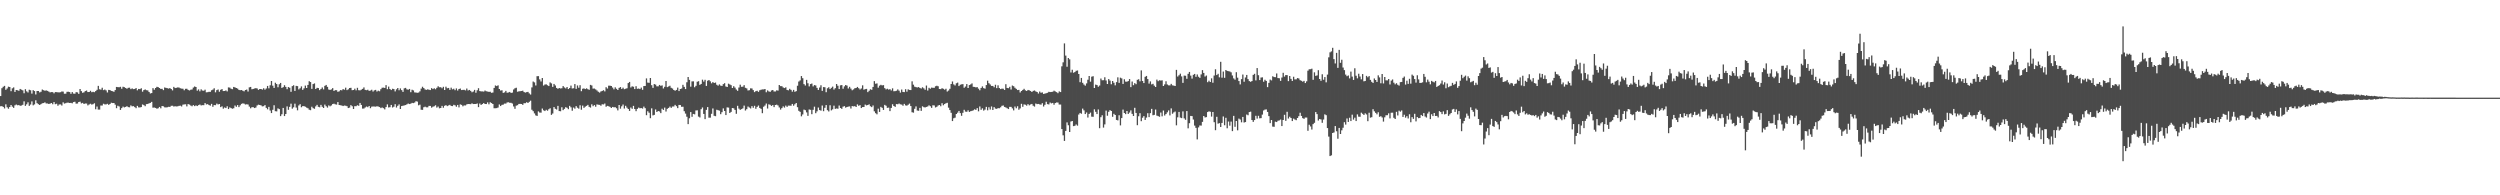 <?xml version="1.0" encoding="UTF-8"?>
<svg xmlns="http://www.w3.org/2000/svg" width="1920" height="150">
  <path d="M0 73.801h1v7.803H0zM1 67.747h1v13.777H1zM2 66.625h1v15.525H2zM3 65.936h1v17.349H3zM4 68.971h1v11.163H4zM5 67.925h1v14.516H5zM6 66.582h1v16.903H6zM7 66.831h1v15.328H7zM8 70.040h1v10.588H8zM9 67.841h1v14.088H9zM10 67.099h1v15.731H10zM11 70.587h1v10.302H11zM12 69.097h1v11.197H12zM13 69.344h1v11.501H13zM14 69.717h1v10.973H14zM15 68.278h1v12.971H15zM16 68.866h1v12.200H16zM17 69.360h1v11.124H17zM18 71.619h1v6.228H18zM19 68.481h1v12.840H19zM20 70.127h1v9.977H20zM21 71.022h1v7.549H21zM22 68.937h1v12.369H22zM23 69.315h1v10.952H23zM24 71.869h1v6.013H24zM25 69.244h1v11.673H25zM26 69.960h1v10.238H26zM27 72.562h1v4.468H27zM28 69.871h1v9.389H28zM29 69.910h1v10.133H29zM30 70.963h1v9.659H30zM31 70.468h1v9.494H31zM32 68.777h1v10.547H32zM33 69.296h1v9.879H33zM34 69.676h1v8.908H34zM35 69.408h1v10.059H35zM36 69.765h1v9.680H36zM37 70.342h1v9.528H37zM38 70.976h1v8.567H38zM39 70.708h1v8.382H39zM40 70.779h1v9.320H40zM41 71.656h1v6.732H41zM42 70.713h1v9.316H42zM43 70.745h1v8.917H43zM44 70.894h1v10.323H44zM45 70.951h1v9.300H45zM46 70.784h1v9.382H46zM47 70.255h1v10.771H47zM48 70.372h1v8.201H48zM49 71.990h1v7.590H49zM50 71.949h1v7.308H50zM51 70.514h1v8.345H51zM52 70.438h1v8.421H52zM53 70.724h1v8.402H53zM54 72.047h1v6.974H54zM55 70.702h1v8.659H55zM56 71.899h1v6.466H56zM57 71.992h1v6.123H57zM58 70.779h1v8.821H58zM59 70.956h1v8.581H59zM60 72.112h1v6.217H60zM61 68.340h1v9.760H61zM62 69.965h1v9.458H62zM63 71.294h1v7.693H63zM64 70.896h1v8.952H64zM65 69.953h1v9.531H65zM66 69.505h1v9.995H66zM67 70.683h1v10.288H67zM68 70.667h1v9.551H68zM69 69.715h1v9.936H69zM70 70.789h1v9.556H70zM71 70.509h1v9.510H71zM72 70.825h1v8.496H72zM73 69.960h1v13.964H73zM74 68.976h1v12.847H74zM75 65.959h1v18.196H75zM76 68.575h1v15.621H76zM77 68.880h1v12.184H77zM78 67.383h1v13.692H78zM79 69.216h1v10.446H79zM80 68.777h1v11.403H80zM81 69.447h1v10.714H81zM82 71.015h1v8.711H82zM83 69.040h1v11.513H83zM84 69.182h1v10.707H84zM85 69.859h1v9.055H85zM86 70.063h1v9.110H86zM87 70.498h1v8.618H87zM88 69.173h1v11.236H88zM89 66.779h1v16.310H89zM90 66.900h1v14.312H90zM91 67.019h1v14.736H91zM92 66.673h1v17.773H92zM93 68.159h1v14.903H93zM94 66.632h1v15.253H94zM95 66.966h1v15.539H95zM96 67.543h1v14.569H96zM97 68.131h1v13.442H97zM98 67.433h1v14.862H98zM99 67.314h1v15.138H99zM100 68.456h1v12.486H100zM101 67.907h1v13.756H101zM102 68.472h1v13.062H102zM103 68.324h1v13.935H103zM104 67.660h1v15.425H104zM105 69.358h1v11.948H105zM106 68.291h1v14.182H106zM107 68.445h1v14.092H107zM108 67.772h1v14.431H108zM109 70.418h1v9.831H109zM110 69.170h1v11.584H110zM111 68.642h1v12.905H111zM112 69.264h1v10.691H112zM113 69.402h1v10.442H113zM114 70.615h1v8.727H114zM115 71.773h1v7.224H115zM116 71.466h1v6.743H116zM117 67.676h1v15.017H117zM118 68.914h1v13.697H118zM119 67.591h1v15.294H119zM120 66.666h1v16.867H120zM121 66.943h1v16.184H121zM122 67.568h1v14.575H122zM123 68.298h1v14.923H123zM124 68.216h1v13.177H124zM125 69.200h1v12.474H125zM126 67.181h1v15.230H126zM127 67.477h1v15.035H127zM128 67.758h1v14.601H128zM129 68.028h1v13.983H129zM130 67.616h1v14.527H130zM131 68.372h1v12.873H131zM132 69.436h1v11.783H132zM133 66.724h1v15.084H133zM134 67.648h1v13.985H134zM135 67.438h1v14.347H135zM136 67.110h1v14.553H136zM137 67.225h1v14.072H137zM138 67.797h1v13.381H138zM139 68.024h1v13.738H139zM140 68.150h1v12.225H140zM141 69.319h1v10.849H141zM142 68.191h1v11.911H142zM143 68.161h1v13.568H143zM144 69.015h1v10.883H144zM145 69.489h1v10.870H145zM146 68.930h1v12.094H146zM147 68.717h1v12.895H147zM148 67.232h1v13.484H148zM149 66.428h1v15.061H149zM150 66.840h1v14.118H150zM151 69.640h1v11.799H151zM152 68.639h1v12.090H152zM153 70.123h1v10.185H153zM154 68.623h1v12.378H154zM155 69.514h1v11.254H155zM156 69.697h1v11.083H156zM157 68.845h1v10.332H157zM158 70.908h1v9.345H158zM159 70.809h1v9.158H159zM160 70.486h1v10.183H160zM161 70.560h1v10.575H161zM162 69.347h1v10.446H162zM163 68.804h1v13.227H163zM164 67.783h1v12.914H164zM165 70.921h1v9.856H165zM166 69.232h1v10.309H166zM167 68.706h1v11.522H167zM168 70.457h1v9.409H168zM169 68.944h1v13.351H169zM170 68.406h1v13.241H170zM171 69.944h1v13.507H171zM172 69.871h1v12.673H172zM173 69.420h1v13.591H173zM174 70.216h1v11.410H174zM175 67.142h1v16.606H175zM176 67.262h1v15.225H176zM177 68.140h1v14.905H177zM178 68.504h1v15.006H178zM179 66.760h1v16.368H179zM180 67.120h1v13.932H180zM181 67.609h1v14.438H181zM182 68.033h1v12.671H182zM183 69.031h1v13.227H183zM184 69.285h1v11.607H184zM185 69.134h1v10.625H185zM186 69.688h1v9.677H186zM187 70.152h1v9.446H187zM188 69.131h1v11.147H188zM189 68.754h1v11.325H189zM190 70.313h1v9.963H190zM191 67.094h1v14.791H191zM192 66.772h1v16.441H192zM193 68.550h1v13.756H193zM194 68.305h1v14.044H194zM195 67.928h1v15.068H195zM196 67.687h1v14.887H196zM197 67.918h1v13.092H197zM198 68.996h1v11.394H198zM199 68.358h1v12.293H199zM200 68.372h1v12.566H200zM201 68.832h1v12.893H201zM202 67.770h1v13.795H202zM203 68.868h1v11.808H203zM204 67.937h1v14.900H204zM205 65.987h1v17.979H205zM206 67.818h1v14.237H206zM207 65.476h1v19.400H207zM208 62.226h1v24.633H208zM209 65.794h1v18.553H209zM210 67.525h1v13.312H210zM211 63.542h1v21.884H211zM212 64.556h1v20.998H212zM213 67.001h1v16.244H213zM214 64.707h1v19.087H214zM215 63.709h1v25.461H215zM216 67.525h1v20.213H216zM217 66.923h1v15.988H217zM218 65.435h1v23.706H218zM219 66.710h1v20.829H219zM220 68.486h1v13.220H220zM221 66.866h1v17.485H221zM222 67.374h1v14.708H222zM223 70.516h1v9.091H223zM224 66.131h1v17.313H224zM225 65.506h1v16.944H225zM226 69.862h1v9.778H226zM227 65.952h1v16.663H227zM228 66.131h1v18.590H228zM229 68.633h1v12.348H229zM230 67.767h1v12.245H230zM231 66.371h1v16.024H231zM232 69.012h1v12.506H232zM233 67.815h1v13.696H233zM234 65.765h1v16.187H234zM235 67.573h1v15.054H235zM236 65.222h1v17.933H236zM237 62.370h1v21.884H237zM238 63.020h1v21.598H238zM239 68.253h1v13.717H239zM240 64.542h1v18.563H240zM241 64.027h1v19.517H241zM242 68.342h1v13.397H242zM243 67.435h1v13.122H243zM244 67.648h1v14.401H244zM245 69.234h1v13.138H245zM246 68.305h1v12.227H246zM247 67.175h1v14.834H247zM248 68.642h1v14.298H248zM249 65.925h1v14.422H249zM250 65.231h1v16.368H250zM251 66.724h1v15.912H251zM252 68.777h1v12.158H252zM253 69.086h1v12.568H253zM254 68.633h1v12.339H254zM255 67.676h1v12.252H255zM256 69.839h1v9.776H256zM257 69.214h1v10.936H257zM258 69.255h1v11.064H258zM259 70.518h1v7.887H259zM260 70.148h1v10.472H260zM261 69.161h1v11.659H261zM262 69.399h1v11.630H262zM263 68.392h1v13.081H263zM264 68.909h1v12.142H264zM265 67.342h1v13.857H265zM266 69.225h1v12.360H266zM267 68.603h1v14.388H267zM268 67.593h1v15.040H268zM269 67.417h1v13.344H269zM270 69.283h1v12.319H270zM271 69.097h1v14.630H271zM272 68.120h1v13.456H272zM273 69.388h1v12.195H273zM274 67.454h1v13.371H274zM275 69.271h1v11.987H275zM276 69.406h1v9.638H276zM277 68.855h1v11.744H277zM278 68.237h1v15.145H278zM279 67.117h1v16.223H279zM280 69.024h1v13.520H280zM281 69.276h1v12.552H281zM282 68.900h1v13.420H282zM283 69.811h1v11.584H283zM284 69.509h1v13.580H284zM285 68.919h1v13.024H285zM286 70.299h1v11.458H286zM287 69.374h1v12.445H287zM288 69.040h1v12.886H288zM289 70.313h1v11.300H289zM290 69.608h1v12.184H290zM291 70.079h1v12.165H291zM292 68.523h1v14.514H292zM293 67.403h1v15.113H293zM294 67.303h1v15.802H294zM295 67.513h1v16.510H295zM296 65.403h1v16.848H296zM297 68.527h1v11.648H297zM298 66.525h1v15.994H298zM299 68.340h1v13.978H299zM300 69.161h1v11.410H300zM301 68.127h1v14.436H301zM302 68.392h1v13.575H302zM303 70.216h1v9.789H303zM304 68.610h1v13.969H304zM305 67.568h1v13.676H305zM306 69.310h1v10.865H306zM307 67.914h1v15.802H307zM308 69.232h1v12.243H308zM309 70.535h1v10.675H309zM310 67.861h1v13.108H310zM311 67.486h1v13.220H311zM312 68.607h1v11.529H312zM313 68.909h1v10.613H313zM314 68.312h1v11.627H314zM315 70.816h1v8.791H315zM316 68.898h1v10.087H316zM317 69.406h1v9.815H317zM318 70.944h1v7.807H318zM319 71.063h1v6.661H319zM320 71.260h1v6.754H320zM321 71.072h1v9.805H321zM322 70.134h1v10.245H322zM323 68.069h1v16.194H323zM324 66.630h1v17.748H324zM325 67.635h1v14.736H325zM326 68.699h1v13.227H326zM327 69.042h1v13.385H327zM328 68.628h1v13.793H328zM329 68.905h1v12.394H329zM330 69.159h1v12.193H330zM331 67.671h1v14.999H331zM332 68.397h1v13.573H332zM333 67.804h1v13.795H333zM334 68.534h1v12.296H334zM335 67.433h1v15.189H335zM336 66.250h1v15.580H336zM337 67.012h1v16.205H337zM338 66.957h1v16.001H338zM339 67.793h1v13.509H339zM340 66.657h1v16.079H340zM341 69.109h1v12.154H341zM342 66.559h1v14.191H342zM343 67.763h1v13.763H343zM344 67.548h1v13.433H344zM345 69.033h1v11.481H345zM346 67.332h1v14.001H346zM347 68.582h1v12.914H347zM348 68.152h1v12.335H348zM349 69.287h1v11.607H349zM350 67.870h1v14.113H350zM351 69.527h1v11.048H351zM352 68.360h1v14.102H352zM353 67.973h1v12.195H353zM354 69.182h1v11.371H354zM355 69.001h1v12.660H355zM356 68.946h1v11.998H356zM357 69.431h1v11.563H357zM358 68.015h1v12.168H358zM359 69.475h1v10.391H359zM360 69.079h1v10.858H360zM361 69.798h1v10.213H361zM362 70.855h1v8.519H362zM363 70.280h1v9.622H363zM364 69.001h1v10.890H364zM365 71.214h1v8.659H365zM366 69.331h1v10.112H366zM367 67.719h1v14.548H367zM368 69.933h1v9.590H368zM369 70.177h1v10.435H369zM370 70.210h1v9.689H370zM371 70.374h1v8.778H371zM372 69.530h1v10.364H372zM373 70.070h1v9.870H373zM374 70.308h1v8.354H374zM375 70.541h1v9.593H375zM376 70.441h1v8.112H376zM377 71.260h1v7.892H377zM378 71.088h1v8.759H378zM379 67.550h1v15.576H379zM380 65.662h1v17.489H380zM381 66.101h1v16.954H381zM382 65.520h1v17.040H382zM383 68.351h1v11.865H383zM384 69.521h1v11.930H384zM385 69.326h1v11.222H385zM386 71.301h1v9.020H386zM387 70.942h1v8.611H387zM388 69.768h1v9.817H388zM389 71.205h1v7.469H389zM390 71.017h1v7.505H390zM391 70.624h1v8.311H391zM392 71.386h1v7.556H392zM393 71.120h1v8.380H393zM394 68.713h1v13.044H394zM395 67.770h1v15.779H395zM396 67.399h1v13.749H396zM397 70.473h1v10.300H397zM398 70.143h1v9.700H398zM399 70.058h1v9.725H399zM400 69.910h1v9.945H400zM401 69.646h1v10.911H401zM402 70.706h1v8.576H402zM403 71.132h1v8.137H403zM404 70.770h1v7.716H404zM405 70.569h1v8.544H405zM406 71.743h1v6.429H406zM407 72.588h1v4.729H407zM408 67.110h1v17.164H408zM409 62.597h1v22.811H409zM410 63.274h1v23.829H410zM411 65.632h1v22.994H411zM412 58.507h1v30.510H412zM413 58.459h1v27.091H413zM414 60.999h1v25.441H414zM415 62.553h1v23.969H415zM416 59.924h1v23.429H416zM417 65.696h1v19.055H417zM418 64.913h1v20.407H418zM419 64.746h1v19.590H419zM420 65.485h1v19.542H420zM421 66.124h1v17.796H421zM422 63.286h1v19.844H422zM423 64.030h1v24.166H423zM424 66.698h1v20.474H424zM425 64.437h1v17.793H425zM426 65.632h1v17.926H426zM427 67.511h1v16.608H427zM428 68.184h1v13.113H428zM429 67.609h1v17.684H429zM430 67.939h1v17.519H430zM431 67.793h1v14.585H431zM432 66.124h1v18.471H432zM433 67.188h1v16.436H433zM434 67.886h1v14.466H434zM435 66.815h1v15.967H435zM436 68.397h1v15.489H436zM437 67.646h1v13.648H437zM438 65.744h1v16.663H438zM439 67.937h1v17.121H439zM440 67.781h1v14.784H440zM441 64.549h1v18.931H441zM442 68.257h1v13.232H442zM443 65.636h1v17.109H443zM444 67.360h1v16.118H444zM445 65.446h1v15.383H445zM446 70.056h1v14.228H446zM447 68.131h1v12.966H447zM448 67.907h1v14.910H448zM449 68.378h1v13.520H449zM450 67.829h1v13.484H450zM451 68.481h1v12.051H451zM452 68.964h1v13.131H452zM453 65.186h1v17.432H453zM454 65.618h1v14.488H454zM455 68.040h1v13.534H455zM456 68.005h1v12.708H456zM457 68.646h1v13.314H457zM458 69.463h1v10.700H458zM459 70.454h1v9.984H459zM460 71.141h1v9.389H460zM461 70.246h1v10.966H461zM462 69.814h1v10.240H462zM463 69.289h1v10.934H463zM464 70.205h1v9.286H464zM465 66.987h1v15.010H465zM466 67.999h1v13.321H466zM467 65.801h1v15.791H467zM468 65.792h1v16.276H468zM469 66.067h1v16.880H469zM470 67.252h1v14.850H470zM471 68.612h1v13.841H471zM472 67.090h1v15.228H472zM473 68.223h1v14.910H473zM474 69.097h1v15.672H474zM475 67.486h1v13.159H475zM476 66.879h1v16.553H476zM477 68.319h1v13.369H477zM478 67.346h1v12.932H478zM479 68.495h1v14.857H479zM480 68.172h1v13.092H480zM481 67.781h1v14.882H481zM482 63.771h1v19.929H482zM483 62.924h1v22.277H483zM484 67.175h1v15.404H484zM485 66.284h1v17.283H485zM486 66.621h1v14.688H486zM487 68.401h1v15.324H487zM488 66.218h1v19.204H488zM489 68.191h1v15.418H489zM490 68.015h1v14.603H490zM491 68.422h1v14.743H491zM492 67.262h1v15.740H492zM493 68.944h1v14.440H493zM494 66.115h1v15.763H494zM495 65.996h1v17.123H495zM496 60.219h1v28.240H496zM497 63.444h1v22.023H497zM498 63.593h1v22.964H498zM499 59.889h1v30.886H499zM500 65.446h1v17.736H500zM501 67.467h1v21.177H501zM502 64.552h1v23.690H502zM503 64.954h1v19.137H503zM504 66.319h1v19.705H504zM505 66.307h1v18.956H505zM506 65.222h1v20.394H506zM507 65.879h1v20.989H507zM508 65.582h1v17.938H508zM509 67.928h1v16.510H509zM510 66.666h1v15.969H510zM511 62.228h1v23.454H511zM512 66.939h1v16.596H512zM513 66.424h1v16.477H513zM514 65.840h1v16.033H514zM515 67.449h1v15.404H515zM516 67.980h1v13.838H516zM517 69.122h1v12.644H517zM518 69.701h1v10.815H518zM519 69.044h1v12.499H519zM520 67.280h1v15.743H520zM521 69.958h1v10.627H521zM522 68.367h1v12.312H522zM523 67.987h1v14.019H523zM524 65.147h1v16.828H524zM525 66.703h1v18.700H525zM526 68.415h1v18.817H526zM527 63.199h1v26.448H527zM528 59.129h1v36.191H528zM529 61.349h1v29.474H529zM530 66.545h1v19.529H530zM531 62.537h1v27.164H531zM532 62.464h1v25.035H532zM533 67.021h1v20.771H533zM534 65.895h1v18.929H534zM535 62.769h1v21.952H535zM536 62.370h1v27.173H536zM537 65.154h1v25.040H537zM538 64.444h1v19.416H538zM539 61.160h1v21.348H539zM540 62.679h1v24.846H540zM541 61.290h1v30.204H541zM542 65.984h1v18.409H542zM543 62.020h1v20.229H543zM544 61.462h1v28.922H544zM545 62.441h1v27.926H545zM546 63.995h1v23.401H546zM547 63.013h1v20.272H547zM548 63.769h1v25.150H548zM549 63.364h1v25.871H549zM550 65.078h1v19.215H550zM551 65.810h1v18.803H551zM552 64.794h1v20.199H552zM553 65.730h1v21.955H553zM554 66.019h1v20.151H554zM555 64.595h1v18.640H555zM556 63.897h1v21.362H556zM557 66.419h1v21.943H557zM558 66.838h1v15.633H558zM559 64.277h1v18.379H559zM560 64.833h1v21.959H560zM561 65.451h1v20.483H561zM562 67.575h1v15.347H562zM563 66.183h1v17.011H563zM564 67.284h1v17.123H564zM565 68.747h1v18.657H565zM566 69.722h1v11.556H566zM567 67.225h1v16.198H567zM568 65.002h1v19.352H568zM569 66.662h1v17.169H569zM570 66.568h1v16.693H570zM571 65.371h1v15.731H571zM572 67.438h1v17.427H572zM573 67.912h1v15.958H573zM574 69.470h1v12.364H574zM575 69.296h1v13.269H575zM576 67.815h1v15.498H576zM577 67.957h1v13.534H577zM578 69.228h1v13.561H578zM579 70.741h1v10.531H579zM580 69.990h1v13.587H580zM581 69.706h1v12.348H581zM582 70.567h1v10.467H582zM583 69.324h1v13.552H583zM584 68.898h1v14.701H584zM585 68.665h1v18.251H585zM586 68.669h1v13.298H586zM587 68.360h1v12.676H587zM588 70.873h1v8.647H588zM589 69.431h1v13.937H589zM590 70.212h1v9.924H590zM591 70.578h1v9.924H591zM592 69.461h1v11.888H592zM593 69.143h1v11.559H593zM594 70.244h1v12.012H594zM595 70.269h1v10.364H595zM596 69.356h1v11.003H596zM597 69.559h1v11.415H597zM598 65.284h1v17.260H598zM599 66.151h1v18.029H599zM600 66.188h1v16.871H600zM601 67.179h1v14.536H601zM602 67.623h1v15.026H602zM603 67.053h1v14.049H603zM604 69.077h1v13.014H604zM605 69.353h1v11.762H605zM606 68.191h1v12.985H606zM607 69.019h1v12.190H607zM608 70.415h1v9.384H608zM609 69.003h1v12.177H609zM610 70.521h1v9.561H610zM611 70.010h1v9.082H611zM612 65.829h1v16.482H612zM613 62.636h1v22.458H613zM614 61.761h1v24.175H614zM615 58.429h1v30.938H615zM616 60.049h1v27.867H616zM617 64.597h1v19.581H617zM618 65.675h1v18.968H618zM619 61.343h1v24.955H619zM620 63.940h1v25.070H620zM621 66.351h1v17.725H621zM622 64.565h1v19.741H622zM623 64.176h1v23.513H623zM624 66.335h1v18.002H624zM625 65.330h1v16.615H625zM626 65.630h1v21.284H626zM627 67.463h1v18.045H627zM628 69.067h1v13.500H628zM629 67.204h1v17.304H629zM630 65.495h1v19.480H630zM631 69.793h1v11.263H631zM632 66.863h1v18.528H632zM633 67.033h1v15.747H633zM634 70.805h1v9.870H634zM635 67.772h1v16.841H635zM636 67.023h1v18.606H636zM637 68.422h1v12.428H637zM638 67.451h1v17.317H638zM639 66.506h1v17.475H639zM640 68.749h1v12.417H640zM641 67.740h1v15.873H641zM642 64.494h1v18.817H642zM643 65.865h1v17.649H643zM644 68.392h1v12.646H644zM645 65.520h1v17.409H645zM646 65.334h1v18.283H646zM647 68.166h1v13.765H647zM648 66.369h1v15.145H648zM649 65.284h1v17.423H649zM650 65.765h1v16.420H650zM651 67.953h1v13.921H651zM652 66.678h1v15.017H652zM653 68.060h1v15.283H653zM654 69.312h1v12.122H654zM655 68.639h1v13.069H655zM656 67.770h1v13.738H656zM657 67.559h1v14.617H657zM658 66.783h1v13.381H658zM659 67.754h1v13.525H659zM660 68.731h1v12.030H660zM661 67.950h1v15.047H661zM662 65.515h1v16.690H662zM663 68.866h1v13.296H663zM664 68.461h1v11.859H664zM665 68.266h1v12.696H665zM666 70.745h1v9.876H666zM667 69.683h1v10.433H667zM668 68.532h1v13.074H668zM669 68.980h1v13.278H669zM670 66.760h1v14.232H670zM671 62.322h1v23.181H671zM672 64.320h1v22.637H672zM673 64.039h1v23.779H673zM674 67.344h1v16.130H674zM675 65.783h1v20.165H675zM676 65.128h1v16.928H676zM677 65.565h1v17.283H677zM678 65.403h1v19.030H678zM679 67.683h1v12.861H679zM680 68.642h1v12.577H680zM681 68.136h1v14.701H681zM682 68.806h1v13.811H682zM683 68.475h1v16.892H683zM684 69.466h1v13.424H684zM685 67.834h1v12.236H685zM686 70.074h1v11.350H686zM687 70.001h1v12.085H687zM688 69.674h1v10.224H688zM689 68.671h1v11.419H689zM690 69.624h1v9.863H690zM691 71.143h1v8.993H691zM692 68.781h1v11.529H692zM693 70.626h1v10.561H693zM694 70.763h1v9.018H694zM695 68.507h1v12.424H695zM696 70.418h1v10.748H696zM697 68.623h1v11.831H697zM698 69.070h1v10.485H698zM699 69.168h1v12.289H699zM700 62.464h1v23.745H700zM701 65.009h1v21.502H701zM702 66.582h1v16.965H702zM703 66.914h1v14.816H703zM704 67.163h1v17.713H704zM705 66.852h1v18.238H705zM706 67.511h1v15.354H706zM707 67.976h1v17.146H707zM708 67.033h1v14.642H708zM709 67.820h1v14.484H709zM710 68.932h1v13.626H710zM711 65.685h1v16.448H711zM712 69.514h1v12.241H712zM713 67.417h1v13.490H713zM714 68.131h1v13.493H714zM715 67.262h1v15.573H715zM716 67.433h1v13.397H716zM717 67.417h1v13.571H717zM718 66.243h1v16.297H718zM719 65.820h1v16.196H719zM720 66.273h1v14.784H720zM721 68.344h1v12.298H721zM722 68.443h1v13.154H722zM723 67.756h1v11.517H723zM724 68.207h1v12.660H724zM725 68.866h1v11.073H725zM726 68.131h1v11.170H726zM727 70.306h1v8.650H727zM728 69.539h1v13.168H728zM729 68.177h1v16.368H729zM730 64.529h1v22.113H730zM731 62.581h1v30.375H731zM732 64.803h1v26.027H732zM733 65.641h1v24.747H733zM734 63.963h1v23.584H734zM735 63.421h1v23.097H735zM736 66.080h1v19.096H736zM737 65.053h1v21.813H737zM738 64.753h1v24.189H738zM739 64.609h1v22.042H739zM740 67.390h1v16.956H740zM741 66.479h1v19.229H741zM742 64.549h1v21.312H742zM743 67.596h1v17.146H743zM744 65.325h1v20.627H744zM745 64.801h1v20.604H745zM746 64.034h1v21.108H746zM747 66.639h1v18.080H747zM748 66.767h1v17.194H748zM749 67.115h1v17.249H749zM750 66.904h1v16.141H750zM751 68.088h1v17.421H751zM752 69.305h1v12.442H752zM753 67.554h1v16.759H753zM754 66.330h1v16.894H754zM755 67.703h1v17.217H755zM756 68.099h1v16.088H756zM757 65.309h1v16.747H757zM758 61.974h1v22.751H758zM759 63.913h1v18.464H759zM760 64.861h1v19.261H760zM761 65.975h1v15.809H761zM762 65.991h1v18.471H762zM763 67.012h1v15.290H763zM764 65.057h1v18.336H764zM765 67.667h1v15.921H765zM766 65.559h1v17.466H766zM767 67.621h1v15.507H767zM768 68.427h1v14.010H768zM769 68.040h1v13.234H769zM770 68.172h1v12.804H770zM771 69.061h1v13.079H771zM772 64.657h1v17.860H772zM773 67.557h1v15.571H773zM774 67.728h1v16.013H774zM775 66.639h1v15.434H775zM776 68.740h1v13.342H776zM777 65.712h1v17.549H777zM778 66.216h1v18.590H778zM779 67.387h1v14.456H779zM780 68.266h1v14.875H780zM781 69.189h1v12.435H781zM782 69.010h1v15.264H782zM783 71.004h1v12.271H783zM784 69.901h1v9.796H784zM785 69.093h1v12.943H785zM786 68.179h1v12.019H786zM787 69.379h1v11.060H787zM788 69.896h1v11.231H788zM789 69.065h1v10.911H789zM790 69.399h1v11.488H790zM791 69.825h1v10.421H791zM792 70.658h1v9.158H792zM793 69.765h1v11.440H793zM794 69.482h1v12.392H794zM795 70.191h1v9.320H795zM796 70.633h1v9.339H796zM797 71.825h1v7.974H797zM798 70.276h1v9.897H798zM799 71.214h1v9.162H799zM800 70.981h1v8.276H800zM801 72.118h1v9.696H801zM802 71.871h1v8.618H802zM803 71.578h1v6.569H803zM804 71.246h1v8.750H804zM805 70.496h1v9.741H805zM806 70.729h1v8.041H806zM807 70.610h1v8.778H807zM808 70.432h1v8.624H808zM809 69.658h1v10.776H809zM810 70.237h1v8.910H810zM811 70.750h1v7.945H811zM812 71.576h1v7.150H812zM813 70.177h1v10.103H813zM814 70.683h1v9.593H814zM815 50.954h1v48.190H815zM816 47.894h1v56.054H816zM817 33.316h1v74.935H817zM818 42.712h1v57.851H818zM819 51.265h1v42.731H819zM820 44.540h1v51.657H820zM821 45.568h1v55.804H821zM822 55.643h1v37.670H822zM823 53.577h1v39.361H823zM824 55.868h1v40.993H824zM825 55.355h1v41.252H825zM826 54.387h1v41.220H826zM827 54.140h1v42.367H827zM828 56.827h1v31.126H828zM829 63.126h1v23.623H829zM830 59.850h1v27.512H830zM831 63.604h1v19.789H831zM832 64.934h1v19.842H832zM833 65.804h1v21.781H833zM834 64.071h1v22.296H834zM835 61.217h1v29.062H835zM836 58.392h1v29.123H836zM837 62.704h1v23.786H837zM838 58.891h1v30.735H838zM839 58.514h1v31.204H839zM840 67.600h1v16.361H840zM841 64.996h1v20.854H841zM842 65.339h1v22.277H842zM843 66.623h1v17.425H843zM844 65.671h1v32.806H844zM845 60.306h1v29.680H845zM846 61.656h1v26.873H846zM847 61.615h1v36.384H847zM848 59.365h1v36.155H848zM849 61.775h1v23.152H849zM850 64.524h1v24.379H850zM851 60.738h1v25.102H851zM852 61.913h1v22.657H852zM853 64.691h1v20.542H853zM854 62.201h1v27.485H854zM855 63.547h1v23.857H855zM856 65.554h1v22.754H856zM857 63.075h1v29.059H857zM858 59.379h1v33.083H858zM859 63.650h1v24.866H859zM860 59.642h1v36.670H860zM861 60.203h1v30.467H861zM862 64.465h1v19.696H862zM863 60.871h1v25.891H863zM864 62.677h1v24.967H864zM865 62.753h1v22.472H865zM866 62.267h1v25.239H866zM867 60.734h1v25.711H867zM868 66.943h1v17.835H868zM869 62.622h1v24.813H869zM870 65.417h1v23.649H870zM871 63.840h1v18.965H871zM872 64.680h1v22.051H872zM873 61.292h1v34.852H873zM874 60.889h1v28.379H874zM875 62.466h1v24.475H875zM876 54.057h1v39.009H876zM877 62.173h1v28.267H877zM878 63.787h1v25.425H878zM879 58.997h1v33.122H879zM880 58.305h1v31.994H880zM881 60.748h1v26.173H881zM882 64.213h1v25.729H882zM883 62.508h1v24.372H883zM884 64.806h1v18.803H884zM885 64.357h1v24.184H885zM886 65.769h1v22.454H886zM887 66.808h1v17.324H887zM888 61.148h1v27.649H888zM889 62.368h1v26.814H889zM890 61.663h1v28.043H890zM891 61.876h1v24.530H891zM892 61.713h1v27.654H892zM893 66.037h1v18.872H893zM894 64.833h1v23.887H894zM895 62.407h1v25.212H895zM896 64.867h1v21.392H896zM897 65.545h1v19.258H897zM898 65.588h1v23.035H898zM899 64.426h1v18.837H899zM900 65.545h1v21.806H900zM901 65.726h1v20.600H901zM902 66.042h1v19.634H902zM903 53.648h1v42.628H903zM904 58.775h1v31.321H904zM905 57.793h1v28.187H905zM906 56.598h1v33.706H906zM907 58.658h1v32.081H907zM908 63.657h1v21.920H908zM909 58.056h1v32.895H909zM910 58.147h1v33.882H910zM911 60.496h1v24.823H911zM912 56.701h1v41.875H912zM913 55.229h1v39.396H913zM914 58.042h1v31.000H914zM915 60.342h1v28.860H915zM916 57.454h1v34.372H916zM917 56.772h1v39.709H917zM918 58.981h1v39.231H918zM919 57.211h1v49.840H919zM920 58.935h1v38.911H920zM921 59.786h1v36.590H921zM922 57.122h1v39.325H922zM923 53.874h1v39.716H923zM924 56.028h1v33.069H924zM925 58.793h1v31.442H925zM926 57.994h1v31.957H926zM927 63.153h1v22.939H927zM928 61.945h1v23.534H928zM929 62.970h1v22.827H929zM930 60.168h1v29.398H930zM931 63.515h1v22.518H931zM932 57.990h1v35.869H932zM933 53.178h1v46.835H933zM934 57.644h1v32.060H934zM935 56.678h1v38.299H935zM936 59.379h1v35.193H936zM937 47.449h1v50.101H937zM938 59.640h1v34.749H938zM939 54.927h1v34.502H939zM940 59.727h1v36.498H940zM941 53.757h1v36.695H941zM942 54.469h1v44.024H942zM943 54.705h1v38.654H943zM944 54.902h1v41.625H944zM945 55.538h1v37.867H945zM946 57.939h1v42.779H946zM947 60.228h1v28.773H947zM948 61.173h1v36.228H948zM949 55.447h1v37.503H949zM950 59.651h1v40.465H950zM951 62.258h1v28.817H951zM952 64.833h1v26.995H952zM953 60.796h1v33.147H953zM954 57.216h1v32.596H954zM955 62.780h1v31.321H955zM956 59.486h1v34.264H956zM957 57.548h1v30.405H957zM958 60.766h1v27.734H958zM959 62.295h1v23.763H959zM960 62.819h1v22.962H960zM961 62.254h1v29.925H961zM962 57.486h1v36.107H962zM963 56.673h1v35.544H963zM964 61.745h1v27.196H964zM965 52.277h1v38.794H965zM966 57.729h1v31.227H966zM967 61.471h1v29.419H967zM968 59.564h1v31.154H968zM969 59.409h1v28.629H969zM970 62.759h1v22.069H970zM971 61.242h1v22.916H971zM972 62.169h1v21.840H972zM973 66.936h1v19.009H973zM974 63.661h1v25.553H974zM975 61.157h1v33.404H975zM976 61.750h1v30.421H976zM977 58.562h1v38.650H977zM978 59.200h1v38.192H978zM979 59.274h1v34.147H979zM980 56.431h1v37.320H980zM981 59.942h1v32.790H981zM982 60.127h1v32.339H982zM983 62.086h1v29.721H983zM984 59.546h1v37.276H984zM985 55.898h1v36.269H985zM986 58.846h1v29.300H986zM987 57.628h1v35.193H987zM988 57.697h1v28.187H988zM989 62.331h1v28.682H989zM990 58.367h1v31.263H990zM991 60.551h1v30.096H991zM992 62.173h1v30.803H992zM993 58.935h1v32.136H993zM994 60.963h1v30.819H994zM995 60.947h1v31.355H995zM996 59.935h1v30.714H996zM997 60.283h1v28.970H997zM998 61.613h1v24.976H998zM999 62.059h1v26.997H999zM1000 62.725h1v28.000H1000zM1001 62.116h1v29.197H1001zM1002 63.792h1v26.480H1002zM1003 62.457h1v27.784H1003zM1004 54.268h1v46.194H1004zM1005 53.197h1v42.600H1005zM1006 53.128h1v43.992H1006zM1007 52.755h1v46.736H1007zM1008 61.288h1v34.061H1008zM1009 55.550h1v38.755H1009zM1010 58.253h1v27.821H1010zM1011 57.907h1v29.769H1011zM1012 53.890h1v38.688H1012zM1013 60.647h1v30.739H1013zM1014 62.050h1v29.686H1014zM1015 57.019h1v37.317H1015zM1016 61.242h1v30.554H1016zM1017 59.164h1v28.627H1017zM1018 63.213h1v25.255H1018zM1019 57.294h1v41.085H1019zM1020 44.016h1v60.870H1020zM1021 40.199h1v79.673H1021zM1022 39.489h1v79.790H1022zM1023 36.697h1v65.466H1023zM1024 45.431h1v56.319H1024zM1025 48.750h1v48.070H1025zM1026 40.615h1v60.220H1026zM1027 52.098h1v54.466H1027zM1028 38.299h1v59.972H1028zM1029 48.221h1v54.699H1029zM1030 45.866h1v54.218H1030zM1031 51.842h1v46.242H1031zM1032 53.858h1v39.991H1032zM1033 57.291h1v38.393H1033zM1034 58.541h1v32.426H1034zM1035 57.937h1v35.695H1035zM1036 60.221h1v30.222H1036zM1037 55.014h1v37.981H1037zM1038 58.843h1v29.222H1038zM1039 61.409h1v30.433H1039zM1040 52.451h1v37.919H1040zM1041 58.184h1v34.793H1041zM1042 60.184h1v27.688H1042zM1043 56.646h1v32.964H1043zM1044 58.752h1v30.934H1044zM1045 60.903h1v25.649H1045zM1046 56.898h1v30.483H1046zM1047 62.441h1v25.885H1047zM1048 62.151h1v24.875H1048zM1049 58.269h1v29.645H1049zM1050 59.324h1v33.754H1050zM1051 58.438h1v28.146H1051zM1052 61.345h1v29.048H1052zM1053 62.835h1v27.185H1053zM1054 63.684h1v20.181H1054zM1055 60.260h1v25.264H1055zM1056 61.425h1v25.255H1056zM1057 62.933h1v24.873H1057zM1058 57.859h1v28.357H1058zM1059 59.441h1v30.284H1059zM1060 63.952h1v25.274H1060zM1061 56.850h1v33.339H1061zM1062 64.105h1v29.265H1062zM1063 59.161h1v30.959H1063zM1064 61.693h1v26.812H1064zM1065 61.736h1v26.727H1065zM1066 60.672h1v26.384H1066zM1067 64.847h1v26.084H1067zM1068 61.885h1v24.681H1068zM1069 61.024h1v25.489H1069zM1070 63.471h1v27.022H1070zM1071 64.769h1v26.613H1071zM1072 63.874h1v22.003H1072zM1073 65.087h1v23.591H1073zM1074 65.765h1v19.222H1074zM1075 63.094h1v22.655H1075zM1076 62.933h1v21.920H1076zM1077 59.782h1v30.009H1077zM1078 58.777h1v29.345H1078zM1079 64.989h1v25.363H1079zM1080 61.956h1v27.308H1080zM1081 64.405h1v26.590H1081zM1082 60.530h1v27.203H1082zM1083 64.247h1v29.645H1083zM1084 57.273h1v32.699H1084zM1085 58.212h1v33.065H1085zM1086 60.729h1v26.656H1086zM1087 63.460h1v29.771H1087zM1088 57.816h1v32.092H1088zM1089 60.997h1v29.789H1089zM1090 63.698h1v26.851H1090zM1091 63.657h1v24.594H1091zM1092 63.229h1v25.892H1092zM1093 56.799h1v30.027H1093zM1094 58.990h1v30.531H1094zM1095 63.226h1v27.038H1095zM1096 61.123h1v26.054H1096zM1097 62.741h1v23.005H1097zM1098 64.776h1v26.695H1098zM1099 62.089h1v25.683H1099zM1100 62.757h1v26.391H1100zM1101 63.295h1v23.502H1101zM1102 62.135h1v26.965H1102zM1103 66.767h1v22.229H1103zM1104 66.000h1v24.234H1104zM1105 65.435h1v19.915H1105zM1106 64.153h1v21.900H1106zM1107 61.871h1v25.775H1107zM1108 64.934h1v20.645H1108zM1109 63.194h1v24.660H1109zM1110 67.763h1v19.682H1110zM1111 64.133h1v20.455H1111zM1112 66.971h1v22.026H1112zM1113 66.280h1v21.540H1113zM1114 65.900h1v20.893H1114zM1115 63.622h1v20.430H1115zM1116 65.176h1v18.448H1116zM1117 64.455h1v21.488H1117zM1118 62.503h1v21.508H1118zM1119 67.431h1v20.426H1119zM1120 66.106h1v19.208H1120zM1121 62.018h1v29.270H1121zM1122 57.438h1v43.305H1122zM1123 60.063h1v34.699H1123zM1124 58.953h1v33.971H1124zM1125 58.067h1v32.309H1125zM1126 61.926h1v25.326H1126zM1127 58.644h1v30.222H1127zM1128 60.056h1v31.062H1128zM1129 63.197h1v19.238H1129zM1130 62.663h1v21.872H1130zM1131 62.112h1v23.747H1131zM1132 65.428h1v23.964H1132zM1133 63.560h1v19.824H1133zM1134 65.092h1v19.302H1134zM1135 58.360h1v33.010H1135zM1136 56.165h1v39.881H1136zM1137 52.684h1v43.490H1137zM1138 51.984h1v42.241H1138zM1139 43.833h1v67.116H1139zM1140 46.264h1v60.144H1140zM1141 49.487h1v51.522H1141zM1142 48.722h1v49.705H1142zM1143 52.194h1v51.623H1143zM1144 51.782h1v43.889H1144zM1145 55.776h1v35.509H1145zM1146 55.190h1v41.621H1146zM1147 59.743h1v37.714H1147zM1148 56.239h1v36.617H1148zM1149 58.365h1v35.431H1149zM1150 51.521h1v44.044H1150zM1151 56.188h1v43.115H1151zM1152 59.642h1v33.422H1152zM1153 59.143h1v29.055H1153zM1154 62.972h1v27.226H1154zM1155 62.620h1v26.599H1155zM1156 62.361h1v26.626H1156zM1157 61.384h1v27.823H1157zM1158 63.313h1v28.350H1158zM1159 64.753h1v21.266H1159zM1160 63.712h1v21.506H1160zM1161 64.043h1v21.545H1161zM1162 65.918h1v20.510H1162zM1163 64.460h1v23.207H1163zM1164 64.098h1v20.762H1164zM1165 61.194h1v26.651H1165zM1166 62.180h1v26.848H1166zM1167 59.418h1v27.233H1167zM1168 65.639h1v16.269H1168zM1169 58.186h1v28.011H1169zM1170 66.135h1v19.094H1170zM1171 62.050h1v25.811H1171zM1172 62.897h1v24.127H1172zM1173 60.065h1v28.034H1173zM1174 57.053h1v30.693H1174zM1175 61.137h1v27.134H1175zM1176 62.551h1v26.166H1176zM1177 59.997h1v28.405H1177zM1178 63.801h1v25.365H1178zM1179 64.204h1v24.056H1179zM1180 66.039h1v24.353H1180zM1181 61.180h1v28.162H1181zM1182 56.422h1v35.374H1182zM1183 59.505h1v29.119H1183zM1184 56.763h1v30.343H1184zM1185 60.571h1v25.072H1185zM1186 57.896h1v31.733H1186zM1187 60.729h1v28.224H1187zM1188 64.002h1v22.133H1188zM1189 63.831h1v22.925H1189zM1190 63.384h1v24.431H1190zM1191 65.488h1v22.474H1191zM1192 61.846h1v23.983H1192zM1193 59.866h1v28.931H1193zM1194 55.094h1v36.647H1194zM1195 56.916h1v35.358H1195zM1196 57.191h1v32.637H1196zM1197 58.241h1v31.792H1197zM1198 60.347h1v30.755H1198zM1199 64.716h1v27.652H1199zM1200 63.316h1v24.777H1200zM1201 66.504h1v25.129H1201zM1202 64.819h1v24.946H1202zM1203 65.060h1v22.097H1203zM1204 62.498h1v22.396H1204zM1205 63.702h1v22.115H1205zM1206 65.664h1v25.198H1206zM1207 54.684h1v44.713H1207zM1208 53.506h1v41.772H1208zM1209 50.629h1v60.176H1209zM1210 45.586h1v58.808H1210zM1211 49.468h1v52.676H1211zM1212 53.323h1v42.074H1212zM1213 48.186h1v54.898H1213zM1214 56.394h1v40.039H1214zM1215 61.599h1v31.360H1215zM1216 48.885h1v49.503H1216zM1217 56.021h1v36.823H1217zM1218 60.491h1v30.675H1218zM1219 57.120h1v31.142H1219zM1220 61.892h1v27.501H1220zM1221 62.167h1v23.458H1221zM1222 63.412h1v24.173H1222zM1223 57.385h1v35.070H1223zM1224 41.496h1v58.153H1224zM1225 50.267h1v50.792H1225zM1226 53.751h1v37.693H1226zM1227 55.762h1v40.453H1227zM1228 51.334h1v45.029H1228zM1229 52.370h1v42.417H1229zM1230 53.574h1v40.231H1230zM1231 48.738h1v52.458H1231zM1232 58.207h1v37.123H1232zM1233 52.732h1v37.759H1233zM1234 50.491h1v45.397H1234zM1235 60.768h1v38.267H1235zM1236 58.834h1v34.997H1236zM1237 64.176h1v29.128H1237zM1238 63.650h1v28.673H1238zM1239 65.048h1v24.786H1239zM1240 62.592h1v25.518H1240zM1241 62.080h1v26.283H1241zM1242 61.320h1v29.350H1242zM1243 65.529h1v18.565H1243zM1244 62.691h1v30.778H1244zM1245 58.788h1v33.564H1245zM1246 60.297h1v27.221H1246zM1247 61.578h1v23.735H1247zM1248 59.704h1v31.641H1248zM1249 64.835h1v20.723H1249zM1250 66.767h1v16.938H1250zM1251 65.208h1v18.876H1251zM1252 64.082h1v23.497H1252zM1253 64.993h1v23.447H1253zM1254 58.308h1v29.551H1254zM1255 63.384h1v28.954H1255zM1256 64.485h1v21.543H1256zM1257 66.765h1v18.338H1257zM1258 61.301h1v24.539H1258zM1259 65.664h1v20.044H1259zM1260 66.291h1v14.946H1260zM1261 65.781h1v20.813H1261zM1262 65.094h1v21.678H1262zM1263 67.138h1v17.498H1263zM1264 66.499h1v20.629H1264zM1265 63.645h1v24.422H1265zM1266 64.620h1v23.740H1266zM1267 58.150h1v30.277H1267zM1268 55.344h1v32.101H1268zM1269 65.016h1v23.014H1269zM1270 62.812h1v21.099H1270zM1271 65.698h1v24.381H1271zM1272 66.470h1v17.615H1272zM1273 65.973h1v16.802H1273zM1274 68.463h1v16.722H1274zM1275 64.950h1v19.311H1275zM1276 64.320h1v18.743H1276zM1277 67.667h1v17.141H1277zM1278 62.899h1v21.037H1278zM1279 63.789h1v17.993H1279zM1280 60.990h1v28.107H1280zM1281 57.864h1v44.413H1281zM1282 52.885h1v45.351H1282zM1283 56.346h1v41.179H1283zM1284 62.476h1v29.158H1284zM1285 60.299h1v27.949H1285zM1286 62.121h1v28.480H1286zM1287 58.292h1v33.740H1287zM1288 58.807h1v34.942H1288zM1289 55.032h1v35.360H1289zM1290 56.149h1v31.362H1290zM1291 56.490h1v33.520H1291zM1292 60.306h1v30.014H1292zM1293 53.833h1v33.145H1293zM1294 60.903h1v28.162H1294zM1295 56.630h1v31.064H1295zM1296 54.836h1v35.326H1296zM1297 60.022h1v27.693H1297zM1298 58.118h1v28.922H1298zM1299 61.141h1v28.890H1299zM1300 55.698h1v32.508H1300zM1301 57.660h1v28.267H1301zM1302 65.588h1v22.875H1302zM1303 59.850h1v28.336H1303zM1304 63.551h1v23.761H1304zM1305 63.247h1v26.233H1305zM1306 66.039h1v17.908H1306zM1307 66.438h1v19.444H1307zM1308 64.135h1v21.547H1308zM1309 66.282h1v19.190H1309zM1310 66.785h1v17.221H1310zM1311 58.919h1v32.129H1311zM1312 61.507h1v27.180H1312zM1313 57.397h1v33.278H1313zM1314 59.981h1v29.432H1314zM1315 62.320h1v25.560H1315zM1316 61.327h1v28.087H1316zM1317 62.666h1v28.949H1317zM1318 62.144h1v24.958H1318zM1319 59.393h1v33.390H1319zM1320 56.774h1v33.763H1320zM1321 60.722h1v30.167H1321zM1322 60.727h1v26.949H1322zM1323 49.500h1v40.906H1323zM1324 55.948h1v41.460H1324zM1325 54.405h1v40.682H1325zM1326 56.042h1v32.953H1326zM1327 64.071h1v27.711H1327zM1328 57.614h1v29.535H1328zM1329 58.335h1v33.543H1329zM1330 54.765h1v40.211H1330zM1331 56.179h1v38.219H1331zM1332 58.113h1v38.810H1332zM1333 51.473h1v44.619H1333zM1334 58.619h1v30.966H1334zM1335 60.429h1v29.954H1335zM1336 58.111h1v36.361H1336zM1337 59.193h1v29.732H1337zM1338 56.788h1v33.777H1338zM1339 53.783h1v45.150H1339zM1340 46.246h1v69.192H1340zM1341 46.845h1v54.500H1341zM1342 48.404h1v51.408H1342zM1343 55.602h1v38.695H1343zM1344 58.740h1v33.886H1344zM1345 55.808h1v35.763H1345zM1346 55.627h1v29.270H1346zM1347 59.599h1v25.978H1347zM1348 62.224h1v23.852H1348zM1349 63.116h1v23.122H1349zM1350 63.007h1v26.562H1350zM1351 66.694h1v25.303H1351zM1352 63.682h1v23.227H1352zM1353 55.387h1v46.274H1353zM1354 52.400h1v46.201H1354zM1355 53.465h1v46.159H1355zM1356 48.672h1v48.904H1356zM1357 56.566h1v40.657H1357zM1358 59.058h1v33.923H1358zM1359 56.360h1v38.288H1359zM1360 53.265h1v41.458H1360zM1361 58.930h1v35.683H1361zM1362 60.047h1v28.130H1362zM1363 58.804h1v37.086H1363zM1364 54.815h1v43.985H1364zM1365 56.255h1v36.045H1365zM1366 63.725h1v23.591H1366zM1367 59.592h1v32.948H1367zM1368 50.549h1v44.987H1368zM1369 50.478h1v49.876H1369zM1370 53.609h1v45.065H1370zM1371 52.116h1v42.012H1371zM1372 50.121h1v45.070H1372zM1373 60.521h1v28.947H1373zM1374 53.272h1v37.599H1374zM1375 57.426h1v31.005H1375zM1376 58.230h1v30.771H1376zM1377 63.185h1v31.939H1377zM1378 59.239h1v31.245H1378zM1379 64.922h1v23.900H1379zM1380 64.000h1v32.188H1380zM1381 63.837h1v31.373H1381zM1382 58.878h1v33.529H1382zM1383 48.942h1v59.204H1383zM1384 50.146h1v57.054H1384zM1385 37.887h1v76.997H1385zM1386 45.465h1v55.209H1386zM1387 52.151h1v48.716H1387zM1388 49.125h1v55.095H1388zM1389 54.371h1v44.928H1389zM1390 53.091h1v50.149H1390zM1391 57.372h1v47.718H1391zM1392 52.780h1v46.166H1392zM1393 61.489h1v35.418H1393zM1394 59.001h1v34.832H1394zM1395 62.256h1v37.256H1395zM1396 63.847h1v29.242H1396zM1397 60.427h1v31.966H1397zM1398 64.600h1v26.471H1398zM1399 65.254h1v23.621H1399zM1400 62.812h1v25.711H1400zM1401 62.382h1v23.969H1401zM1402 65.307h1v18.485H1402zM1403 65.492h1v19.787H1403zM1404 62.677h1v22.596H1404zM1405 65.144h1v20.073H1405zM1406 66.424h1v17.430H1406zM1407 64.865h1v18.164H1407zM1408 60.981h1v25.193H1408zM1409 63.803h1v23.195H1409zM1410 60.178h1v26.292H1410zM1411 59.624h1v27.056H1411zM1412 46.044h1v52.149H1412zM1413 39.764h1v59.743H1413zM1414 42.908h1v61.417H1414zM1415 41.119h1v59.917H1415zM1416 40.750h1v59.515H1416zM1417 49.134h1v50.261H1417zM1418 58.289h1v44.489H1418zM1419 53.513h1v41.495H1419zM1420 58.466h1v41.158H1420zM1421 56.776h1v30.849H1421zM1422 61.404h1v28.206H1422zM1423 60.107h1v30.884H1423zM1424 63.087h1v25.095H1424zM1425 64.590h1v26.397H1425zM1426 40.693h1v59.169H1426zM1427 33.460h1v75.372H1427zM1428 25.893h1v85.134H1428zM1429 39.173h1v81.151H1429zM1430 45.632h1v61.483H1430zM1431 32.430h1v64.495H1431zM1432 50.281h1v59.968H1432zM1433 45.204h1v53.392H1433zM1434 45.584h1v56.267H1434zM1435 43.879h1v64.800H1435zM1436 50.400h1v58.842H1436zM1437 42.595h1v57.748H1437zM1438 48.134h1v59.103H1438zM1439 51.013h1v44.065H1439zM1440 48.704h1v48.105H1440zM1441 56.220h1v40.080H1441zM1442 57.518h1v38.590H1442zM1443 51.128h1v51.087H1443zM1444 51.851h1v47.736H1444zM1445 51.519h1v44.079H1445zM1446 49.425h1v53.463H1446zM1447 46.200h1v53.300H1447zM1448 46.648h1v53.394H1448zM1449 50.981h1v47.441H1449zM1450 49.317h1v48.993H1450zM1451 57.106h1v39.648H1451zM1452 60.665h1v29.664H1452zM1453 53.799h1v40.845H1453zM1454 59.942h1v33.511H1454zM1455 58.569h1v36.201H1455zM1456 52.041h1v42.035H1456zM1457 54.948h1v40.311H1457zM1458 58.388h1v34.488H1458zM1459 52.586h1v37.484H1459zM1460 58.092h1v37.501H1460zM1461 60.500h1v28.791H1461zM1462 56.371h1v35.203H1462zM1463 62.503h1v29.410H1463zM1464 59.507h1v29.075H1464zM1465 60.425h1v29.906H1465zM1466 61.441h1v29.467H1466zM1467 58.919h1v28.187H1467zM1468 64.767h1v26.015H1468zM1469 59.271h1v28.148H1469zM1470 60.178h1v28.345H1470zM1471 62.206h1v25.528H1471zM1472 63.389h1v24.944H1472zM1473 60.750h1v23.804H1473zM1474 65.797h1v20.790H1474zM1475 63.213h1v23.763H1475zM1476 65.694h1v20.011H1476zM1477 64.931h1v17.979H1477zM1478 67.488h1v16.606H1478zM1479 63.382h1v21.920H1479zM1480 62.727h1v21.614H1480zM1481 66.884h1v19.531H1481zM1482 63.114h1v20.368H1482zM1483 62.984h1v23.298H1483zM1484 62.885h1v25.090H1484zM1485 50.629h1v45.841H1485zM1486 48.642h1v44.495H1486zM1487 46.648h1v49.039H1487zM1488 43.513h1v50.895H1488zM1489 48.816h1v50.542H1489zM1490 50.196h1v51.140H1490zM1491 53.236h1v45.422H1491zM1492 57.074h1v40.119H1492zM1493 55.103h1v37.157H1493zM1494 60.548h1v33.207H1494zM1495 52.789h1v33.799H1495zM1496 61.171h1v31.000H1496zM1497 55.584h1v31.346H1497zM1498 57.866h1v29.496H1498zM1499 63.066h1v25.333H1499zM1500 57.870h1v25.777H1500zM1501 59.718h1v27.267H1501zM1502 64.185h1v25.260H1502zM1503 63.446h1v23.870H1503zM1504 59.967h1v28.611H1504zM1505 60.260h1v27.056H1505zM1506 62.469h1v25.557H1506zM1507 60.743h1v30.728H1507zM1508 63.721h1v26.356H1508zM1509 60.221h1v29.650H1509zM1510 63.700h1v25.821H1510zM1511 65.206h1v22.911H1511zM1512 65.861h1v20.339H1512zM1513 63.606h1v24.852H1513zM1514 64.284h1v25.209H1514zM1515 60.619h1v27.892H1515zM1516 60.468h1v27.958H1516zM1517 62.796h1v28.467H1517zM1518 56.976h1v31.202H1518zM1519 59.116h1v26.937H1519zM1520 62.865h1v22.048H1520zM1521 61.086h1v26.434H1521zM1522 60.807h1v31.616H1522zM1523 58.896h1v29.556H1523zM1524 57.882h1v32.254H1524zM1525 61.386h1v31.980H1525zM1526 58.488h1v33.355H1526zM1527 58.038h1v33.358H1527zM1528 51.375h1v45.676H1528zM1529 52.043h1v45.072H1529zM1530 49.981h1v48.091H1530zM1531 50.690h1v48.794H1531zM1532 51.228h1v49.110H1532zM1533 55.261h1v40.884H1533zM1534 54.355h1v39.908H1534zM1535 57.394h1v39.762H1535zM1536 57.321h1v38.695H1536zM1537 60.732h1v33.326H1537zM1538 63.334h1v28.414H1538zM1539 60.921h1v34.438H1539zM1540 62.379h1v29.114H1540zM1541 61.471h1v31.383H1541zM1542 53.947h1v42.651H1542zM1543 50.219h1v58.302H1543zM1544 49.461h1v50.130H1544zM1545 46.619h1v62.456H1545zM1546 39.791h1v64.429H1546zM1547 49.745h1v57.356H1547zM1548 45.419h1v56.207H1548zM1549 47.514h1v48.144H1549zM1550 53.213h1v44.862H1550zM1551 58.102h1v45.182H1551zM1552 57.667h1v36.851H1552zM1553 53.854h1v44.573H1553zM1554 53.181h1v42.621H1554zM1555 52.297h1v44.864H1555zM1556 55.302h1v42.795H1556zM1557 48.079h1v56.839H1557zM1558 50.826h1v56.743H1558zM1559 37.443h1v64.493H1559zM1560 48.914h1v53.898H1560zM1561 45.007h1v59.886H1561zM1562 53.018h1v52.621H1562zM1563 50.098h1v47.835H1563zM1564 50.736h1v44.072H1564zM1565 47.255h1v55.413H1565zM1566 49.789h1v48.151H1566zM1567 52.295h1v54.608H1567zM1568 50.954h1v49.080H1568zM1569 55.591h1v54.958H1569zM1570 51.638h1v47.537H1570zM1571 57.282h1v41.939H1571zM1572 39.445h1v66.539H1572zM1573 42.991h1v63.953H1573zM1574 42.290h1v68.785H1574zM1575 48.532h1v56.288H1575zM1576 50.732h1v60.149H1576zM1577 42.323h1v57.606H1577zM1578 46.971h1v58.904H1578zM1579 50.015h1v49.963H1579zM1580 52.959h1v44.319H1580zM1581 50.519h1v49.748H1581zM1582 50.677h1v48.769H1582zM1583 52.400h1v45.141H1583zM1584 53.838h1v40.661H1584zM1585 53.524h1v39.265H1585zM1586 53.584h1v41.014H1586zM1587 57.834h1v33.836H1587zM1588 63.421h1v26.452H1588zM1589 57.495h1v29.368H1589zM1590 56.790h1v30.201H1590zM1591 57.614h1v30.362H1591zM1592 57.557h1v35.443H1592zM1593 59.995h1v36.178H1593zM1594 58.898h1v33.820H1594zM1595 58.305h1v35.097H1595zM1596 60.558h1v36.249H1596zM1597 59.789h1v34.463H1597zM1598 63.995h1v27.709H1598zM1599 60.851h1v26.915H1599zM1600 61.581h1v28.583H1600zM1601 60.429h1v24.997H1601zM1602 62.746h1v21.826H1602zM1603 60.491h1v26.800H1603zM1604 61.143h1v26.759H1604zM1605 61.624h1v24.456H1605zM1606 63.714h1v26.237H1606zM1607 60.052h1v29.755H1607zM1608 65.206h1v24.468H1608zM1609 66.232h1v24.134H1609zM1610 64.368h1v20.604H1610zM1611 64.412h1v22.465H1611zM1612 63.062h1v22.980H1612zM1613 65.403h1v18.455H1613zM1614 66.499h1v14.534H1614zM1615 61.629h1v24.234H1615zM1616 62.215h1v21.078H1616zM1617 63.780h1v21.742H1617zM1618 63.265h1v20.954H1618zM1619 63.201h1v21.815H1619zM1620 59.848h1v28.212H1620zM1621 67.484h1v16.258H1621zM1622 65.337h1v20.378H1622zM1623 65.733h1v18.075H1623zM1624 64.581h1v19.851H1624zM1625 64.938h1v17.551H1625zM1626 66.211h1v18.645H1626zM1627 64.863h1v18.132H1627zM1628 68.873h1v12.364H1628zM1629 41.725h1v58.766H1629zM1630 20.277h1v103.509H1630zM1631 40.331h1v71.843H1631zM1632 43.293h1v72.788H1632zM1633 41.240h1v72.502H1633zM1634 42.002h1v63.408H1634zM1635 41.293h1v71.506H1635zM1636 42.071h1v68.057H1636zM1637 46.561h1v57.059H1637zM1638 46.404h1v56.281H1638zM1639 51.450h1v51.650H1639zM1640 55.298h1v44.971H1640zM1641 50.143h1v54.848H1641zM1642 49.326h1v56.365H1642zM1643 47.816h1v56.626H1643zM1644 47.152h1v47.230H1644zM1645 40.510h1v64.294H1645zM1646 45.541h1v64.431H1646zM1647 44.735h1v67.091H1647zM1648 47.145h1v47.578H1648zM1649 51.450h1v58.300H1649zM1650 44.513h1v59.906H1650zM1651 44.067h1v63.916H1651zM1652 47.619h1v48.920H1652zM1653 51.279h1v59.780H1653zM1654 49.896h1v57.819H1654zM1655 50.697h1v55.207H1655zM1656 56.332h1v38.743H1656zM1657 49.967h1v58.922H1657zM1658 49.580h1v51.778H1658zM1659 49.937h1v50.714H1659zM1660 44.572h1v53.298H1660zM1661 43.893h1v60.323H1661zM1662 44.186h1v62.124H1662zM1663 39.301h1v59.075H1663zM1664 40.709h1v61.806H1664zM1665 43.890h1v53.044H1665zM1666 50.823h1v45.038H1666zM1667 49.892h1v44.429H1667zM1668 48.802h1v46.848H1668zM1669 43.231h1v53.330H1669zM1670 50.361h1v48.835H1670zM1671 43.094h1v57.668H1671zM1672 45.325h1v59.352H1672zM1673 48.587h1v53.214H1673zM1674 52.702h1v44.793H1674zM1675 45.561h1v54.829H1675zM1676 47.058h1v47.981H1676zM1677 52.943h1v45.759H1677zM1678 54.179h1v41.810H1678zM1679 47.021h1v46.754H1679zM1680 51.052h1v43.838H1680zM1681 54.819h1v44.521H1681zM1682 55.991h1v41.746H1682zM1683 52.794h1v40.682H1683zM1684 54.366h1v43.905H1684zM1685 56.962h1v33.493H1685zM1686 59.406h1v38.673H1686zM1687 60.457h1v34.358H1687zM1688 60.052h1v35.280H1688zM1689 60.150h1v29.762H1689zM1690 57.388h1v36.580H1690zM1691 54.618h1v39.579H1691zM1692 56.058h1v37.622H1692zM1693 55.025h1v36.766H1693zM1694 52.828h1v38.526H1694zM1695 55.183h1v39.229H1695zM1696 57.227h1v37.235H1696zM1697 57.552h1v33.133H1697zM1698 56.447h1v37.212H1698zM1699 58.617h1v35.580H1699zM1700 56.927h1v34.486H1700zM1701 57.367h1v37.041H1701zM1702 57.951h1v34.312H1702zM1703 56.584h1v33.298H1703zM1704 57.468h1v36.427H1704zM1705 54.419h1v36.967H1705zM1706 53.833h1v35.905H1706zM1707 58.022h1v29.389H1707zM1708 60.734h1v27.157H1708zM1709 59.271h1v29.009H1709zM1710 56.087h1v35.743H1710zM1711 58.264h1v27.217H1711zM1712 64.531h1v29.128H1712zM1713 59.431h1v33.166H1713zM1714 61.244h1v28.304H1714zM1715 60.299h1v25.589H1715zM1716 64.483h1v25.187H1716zM1717 59.995h1v32.495H1717zM1718 61.391h1v28.963H1718zM1719 62.075h1v29.929H1719zM1720 64.057h1v24.882H1720zM1721 61.400h1v27.146H1721zM1722 61.672h1v26.857H1722zM1723 61.972h1v26.908H1723zM1724 61.123h1v30.927H1724zM1725 59.310h1v31.575H1725zM1726 56.039h1v34.749H1726zM1727 60.876h1v28.608H1727zM1728 62.210h1v26.642H1728zM1729 62.013h1v23.758H1729zM1730 61.720h1v28.192H1730zM1731 61.691h1v28.769H1731zM1732 62.302h1v29.654H1732zM1733 61.210h1v28.972H1733zM1734 61.572h1v29.499H1734zM1735 60.503h1v31.156H1735zM1736 64.893h1v23.404H1736zM1737 62.778h1v23.973H1737zM1738 63.865h1v23.861H1738zM1739 64.893h1v22.083H1739zM1740 66.204h1v22.724H1740zM1741 66.742h1v23.493H1741zM1742 65.584h1v23.658H1742zM1743 64.311h1v21.483H1743zM1744 63.029h1v24.710H1744zM1745 63.462h1v25.200H1745zM1746 65.254h1v23.532H1746zM1747 67.520h1v17.718H1747zM1748 65.964h1v23.090H1748zM1749 66.650h1v23.058H1749zM1750 64.252h1v25.274H1750zM1751 66.380h1v16.390H1751zM1752 62.373h1v26.922H1752zM1753 62.817h1v25.477H1753zM1754 64.263h1v23.550H1754zM1755 66.305h1v16.061H1755zM1756 63.675h1v22.122H1756zM1757 65.009h1v19.444H1757zM1758 67.623h1v14.612H1758zM1759 67.346h1v14.511H1759zM1760 68.557h1v14.488H1760zM1761 67.408h1v15.690H1761zM1762 66.206h1v15.507H1762zM1763 65.810h1v17.626H1763zM1764 66.742h1v16.638H1764zM1765 65.032h1v16.686H1765zM1766 66.953h1v15.699H1766zM1767 65.357h1v16.677H1767zM1768 66.655h1v14.722H1768zM1769 68.729h1v11.765H1769zM1770 69.070h1v13.136H1770zM1771 68.136h1v13.552H1771zM1772 67.664h1v14.083H1772zM1773 67.724h1v12.511H1773zM1774 67.866h1v13.596H1774zM1775 68.944h1v11.330H1775zM1776 69.294h1v11.334H1776zM1777 69.662h1v10.160H1777zM1778 69.571h1v11.209H1778zM1779 69.253h1v10.964H1779zM1780 69.173h1v9.911H1780zM1781 70.979h1v8.313H1781zM1782 69.370h1v9.604H1782zM1783 69.617h1v9.027H1783zM1784 70.262h1v8.675H1784zM1785 71.258h1v8.354H1785zM1786 70.356h1v9.098H1786zM1787 70.006h1v8.638H1787zM1788 70.161h1v8.473H1788zM1789 71.086h1v7.411H1789zM1790 70.484h1v8.178H1790zM1791 71.413h1v7.480H1791zM1792 71.564h1v6.908H1792zM1793 71.938h1v5.951H1793zM1794 72.347h1v5.441H1794zM1795 72.578h1v4.752H1795zM1796 72.494h1v5.122H1796zM1797 72.473h1v4.813H1797zM1798 72.594h1v4.912H1798zM1799 72.304h1v4.809H1799zM1800 72.306h1v4.866H1800zM1801 72.457h1v4.848H1801zM1802 72.379h1v4.818H1802zM1803 72.478h1v4.658H1803zM1804 72.491h1v4.470H1804zM1805 72.421h1v4.532H1805zM1806 72.617h1v4.305H1806zM1807 72.439h1v4.285H1807zM1808 73.304h1v3.234H1808zM1809 72.530h1v4.092H1809zM1810 72.773h1v3.889H1810zM1811 72.755h1v3.539H1811zM1812 73.434h1v3.314H1812zM1813 72.759h1v3.937H1813zM1814 73.059h1v3.662H1814zM1815 73.123h1v3.328H1815zM1816 73.654h1v2.955H1816zM1817 73.114h1v3.577H1817zM1818 73.540h1v3.092H1818zM1819 73.629h1v2.570H1819zM1820 73.764h1v2.772H1820zM1821 73.650h1v2.879H1821zM1822 73.920h1v2.515H1822zM1823 73.618h1v2.358H1823zM1824 73.810h1v2.577H1824zM1825 73.977h1v2.188H1825zM1826 74.231h1v1.852H1826zM1827 74.114h1v1.627H1827zM1828 74.185h1v1.753H1828zM1829 74.252h1v1.561H1829zM1830 74.535h1v1.106H1830zM1831 74.359h1v1.190H1831zM1832 74.464h1v1.016H1832zM1833 74.590h1v1.000H1833zM1834 74.654h1v1.000H1834zM1835 74.730h1v1.000H1835zM1836 74.803h1v1.000H1836zM1837 74.773h1v1.000H1837zM1838 74.787h1v1.000H1838zM1839 74.851h1v1.000H1839zM1840 74.906h1v1.000H1840zM1841 74.895h1v1.000H1841zM1842 74.924h1v1.000H1842zM1843 74.897h1v1.000H1843zM1844 74.876h1v1.000H1844zM1845 74.913h1v1.000H1845zM1846 74.870h1v1.000H1846zM1847 74.906h1v1.000H1847zM1848 74.918h1v1.000H1848zM1849 74.918h1v1.000H1849zM1850 74.961h1v1.000H1850zM1851 74.936h1v1.000H1851zM1852 74.931h1v1.000H1852zM1853 74.934h1v1.000H1853zM1854 74.934h1v1.000H1854zM1855 74.929h1v1.000H1855zM1856 74.929h1v1.000H1856zM1857 74.945h1v1.000H1857zM1858 74.940h1v1.000H1858zM1859 74.938h1v1.000H1859zM1860 74.934h1v1.000H1860zM1861 74.957h1v1.000H1861zM1862 74.950h1v1.000H1862zM1863 74.945h1v1.000H1863zM1864 74.957h1v1.000H1864zM1865 74.966h1v1.000H1865zM1866 74.954h1v1.000H1866zM1867 74.959h1v1.000H1867zM1868 74.959h1v1.000H1868zM1869 74.963h1v1.000H1869zM1870 74.968h1v1.000H1870zM1871 74.970h1v1.000H1871zM1872 74.968h1v1.000H1872zM1873 74.968h1v1.000H1873zM1874 74.970h1v1.000H1874zM1875 74.970h1v1.000H1875zM1876 74.970h1v1.000H1876zM1877 74.973h1v1.000H1877zM1878 74.975h1v1.000H1878zM1879 74.979h1v1.000H1879zM1880 74.979h1v1.000H1880zM1881 74.979h1v1.000H1881zM1882 74.979h1v1.000H1882zM1883 74.979h1v1.000H1883zM1884 74.977h1v1.000H1884zM1885 74.982h1v1.000H1885zM1886 74.984h1v1.000H1886zM1887 74.986h1v1.000H1887zM1888 74.984h1v1.000H1888zM1889 74.986h1v1.000H1889zM1890 74.991h1v1.000H1890zM1891 74.991h1v1.000H1891zM1892 74.989h1v1.000H1892zM1893 74.989h1v1.000H1893zM1894 74.989h1v1.000H1894zM1895 74.991h1v1.000H1895zM1896 74.991h1v1.000H1896zM1897 74.993h1v1.000H1897zM1898 74.995h1v1.000H1898zM1899 74.995h1v1.000H1899zM1900 74.995h1v1.000H1900zM1901 74.998h1v1.000H1901zM1902 74.998h1v1.000H1902zM1903 74.998h1v1.000H1903zM1904 74.998h1v1.000H1904zM1905 75.000h1v1.000H1905zM1906 75.000h1v1.000H1906zM1907 75.000h1v1.000H1907zM1908 75.000h1v1.000H1908zM1909 75.000h1v1.000H1909zM1910 75.000h1v1.000H1910zM1911 75.000h1v1.000H1911zM1912 75.000h1v1.000H1912zM1913 75.000h1v1.000H1913zM1914 75.000h1v1.000H1914zM1915 75.000h1v1.000H1915zM1916 75.000h1v1.000H1916zM1917 75.000h1v1.000H1917zM1918 75.000h1v1.000H1918zM1919 75.000h1v1.000H1919z" fill="#4a4a4a"></path>
</svg>
